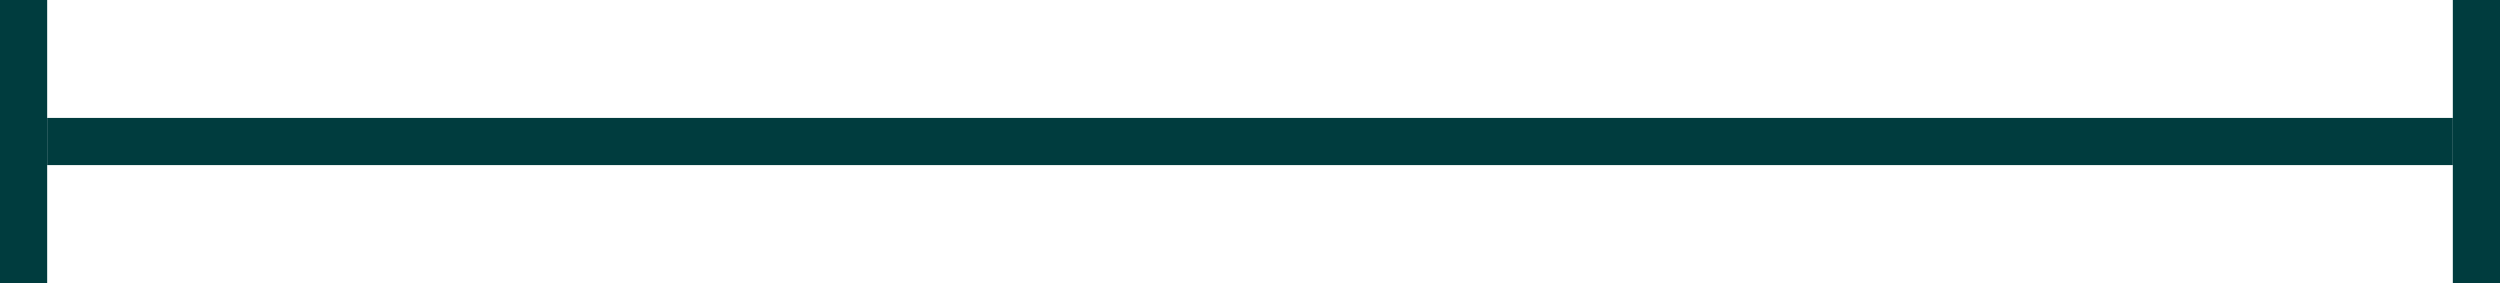 <?xml version="1.0" encoding="UTF-8"?> <svg xmlns="http://www.w3.org/2000/svg" width="106" height="12" viewBox="0 0 106 12" fill="none"><line x1="2" y1="6" x2="104" y2="6" stroke="#003C3E" stroke-width="2"></line><line x1="105" y1="-4.37114e-08" x2="105" y2="12" stroke="#003C3E" stroke-width="2"></line><line x1="1" y1="-4.37114e-08" x2="1" y2="12" stroke="#003C3E" stroke-width="2"></line></svg> 